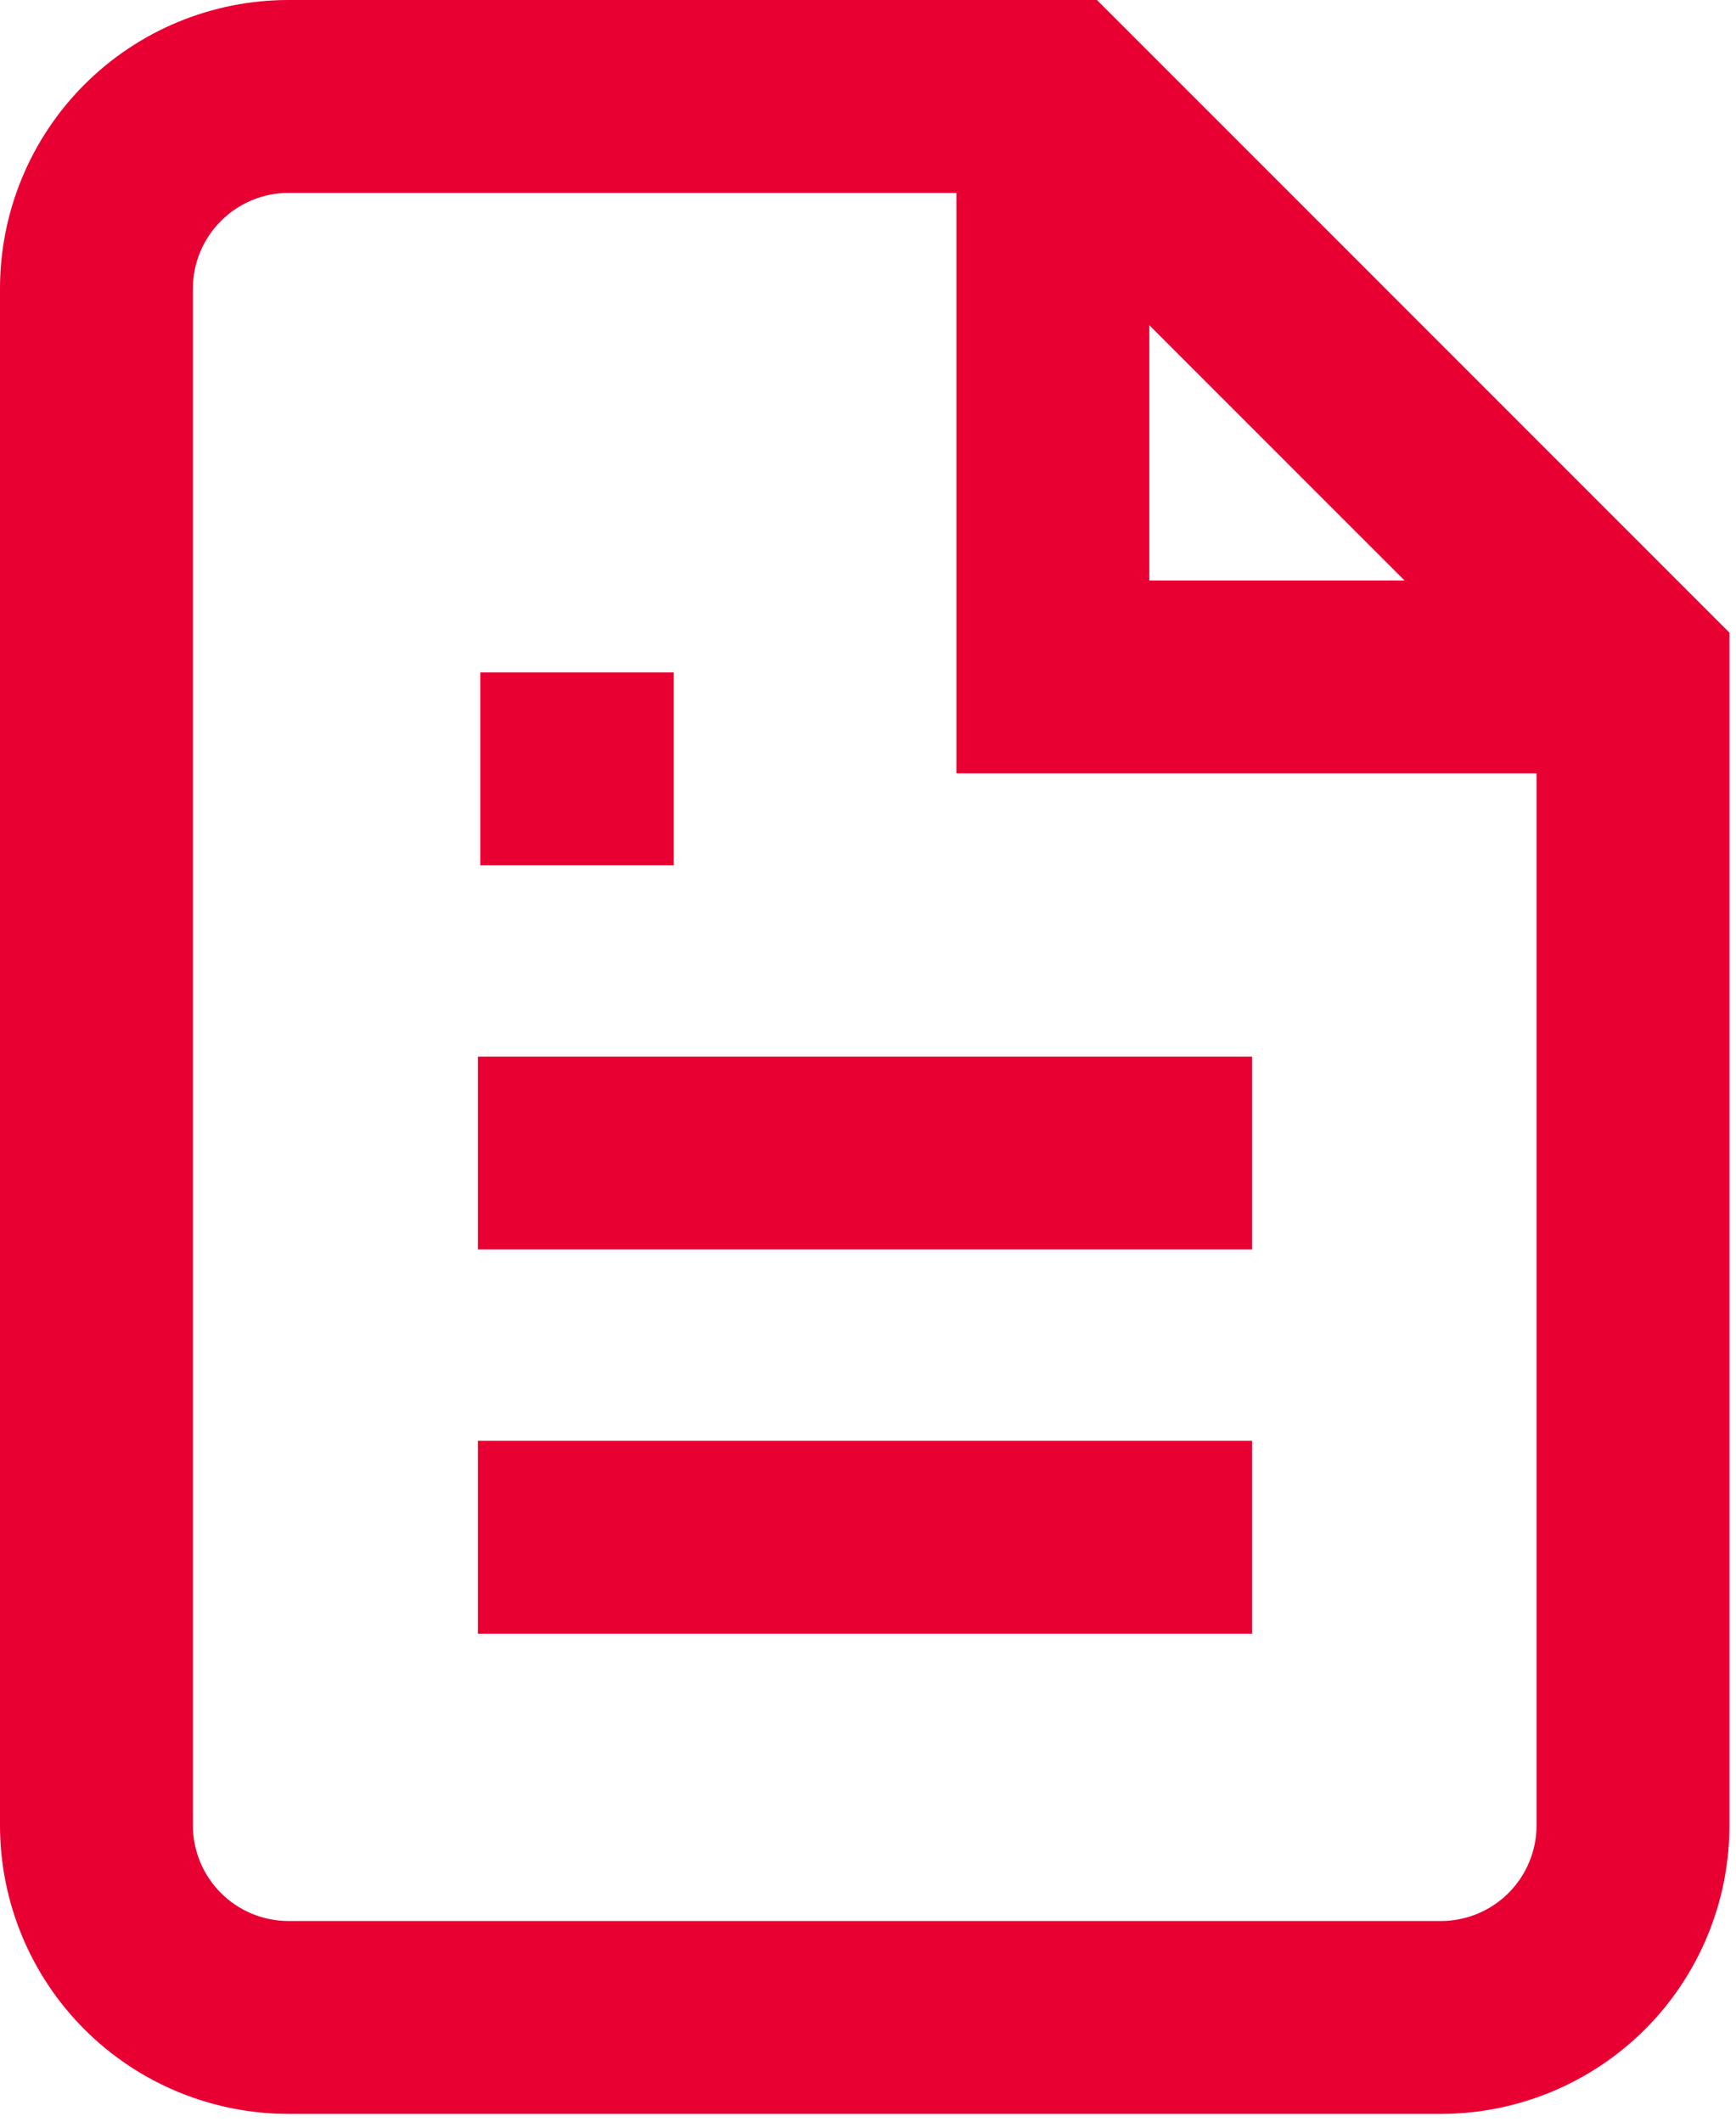 <svg width="18" height="22" viewBox="0 0 18 22" fill="none" xmlns="http://www.w3.org/2000/svg">
<path fill-rule="evenodd" clip-rule="evenodd" d="M0.876 0.876C1.437 0.315 2.198 0 2.992 0H10.96H11.374L11.667 0.293L17.639 6.267L17.932 6.56V6.974V18.928C17.932 19.721 17.617 20.482 17.056 21.043C16.494 21.604 15.733 21.919 14.94 21.919H2.992C2.198 21.919 1.437 21.604 0.876 21.043C0.315 20.482 0 19.721 0 18.928V2.992C0 2.198 0.315 1.437 0.876 0.876ZM2.992 2C2.729 2 2.477 2.105 2.291 2.291C2.105 2.477 2 2.729 2 2.992V18.928C2 19.191 2.105 19.443 2.291 19.629C2.477 19.815 2.729 19.919 2.992 19.919H14.94C15.203 19.919 15.455 19.815 15.641 19.629C15.827 19.443 15.932 19.191 15.932 18.928V8.019H10.917H9.917V7.019V2H2.992ZM11.917 3.372L14.563 6.019H11.917V3.372ZM12.982 10.956H4.955V12.956H12.982V10.956ZM4.955 14.94H12.982V16.94H4.955V14.94ZM6.986 6.972H4.98V8.972H6.986V6.972Z" fill="#E80033"/>
</svg>
